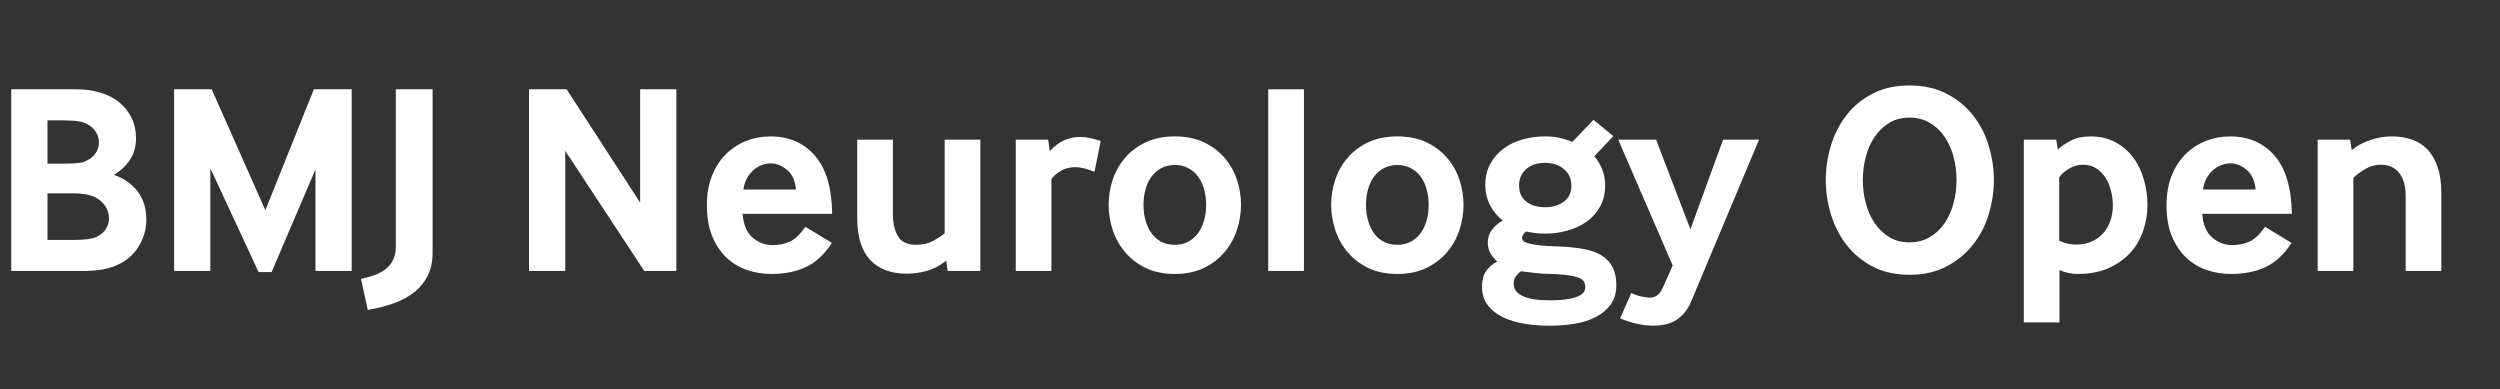 <?xml version="1.0" encoding="utf-8"?>
<!-- Generator: Adobe Illustrator 23.0.0, SVG Export Plug-In . SVG Version: 6.00 Build 0)  -->
<svg version="1.1" id="Layer_1" xmlns="http://www.w3.org/2000/svg" xmlns:xlink="http://www.w3.org/1999/xlink" x="0px" y="0px"
	 viewBox="0 0 257 40" enable-background="new 0 0 257 40" xml:space="preserve">
<rect x="0" y="0" width="257" height="40" fill="#333333" stroke="none"/>
<g>
	<path fill="#FFFFFF" d="M1.156,27.854V9.178H7.82c0.896,0,1.722,0.112,2.478,0.336c0.756,0.224,1.404,0.556,1.946,0.994
		c0.541,0.439,0.966,0.971,1.274,1.596c0.308,0.625,0.462,1.33,0.462,2.114c0,0.84-0.201,1.568-0.602,2.184
		c-0.401,0.616-0.957,1.139-1.666,1.568c1.008,0.354,1.815,0.919,2.422,1.694c0.606,0.775,0.91,1.75,0.91,2.926
		c0,0.99-0.28,1.932-0.84,2.828s-1.41,1.559-2.548,1.988c-0.429,0.149-0.892,0.262-1.386,0.336
		c-0.495,0.074-0.976,0.111-1.442,0.111H1.156z M4.88,16.822h1.848c0.429,0,0.84-0.018,1.232-0.056
		c0.392-0.037,0.672-0.103,0.84-0.196c0.485-0.224,0.835-0.508,1.05-0.854c0.214-0.345,0.322-0.704,0.322-1.078
		c0-0.448-0.145-0.863-0.434-1.246c-0.29-0.382-0.724-0.667-1.302-0.854c-0.094-0.019-0.22-0.042-0.378-0.07
		c-0.159-0.028-0.336-0.046-0.532-0.056c-0.196-0.009-0.392-0.019-0.588-0.028C6.742,12.375,6.569,12.37,6.42,12.37H4.88V16.822z
		 M4.88,24.662h2.688c0.653,0,1.167-0.028,1.54-0.084c0.373-0.057,0.681-0.149,0.924-0.28c0.41-0.224,0.709-0.499,0.896-0.825
		c0.186-0.327,0.28-0.668,0.28-1.022c0-0.411-0.117-0.812-0.35-1.204c-0.233-0.392-0.583-0.709-1.05-0.952
		c-0.299-0.149-0.64-0.256-1.022-0.322c-0.383-0.065-0.808-0.098-1.274-0.098H4.88V24.662z"/>
	<path fill="#FFFFFF" d="M17.899,27.854V9.178h3.864l5.516,12.431l4.984-12.431h3.892v18.675h-3.724V17.41l-4.508,10.556H26.58
		l-4.956-10.668v10.556H17.899z"/>
	<path fill="#FFFFFF" d="M37.107,28.666c1.307-0.262,2.23-0.662,2.772-1.204c0.542-0.541,0.812-1.241,0.812-2.101V9.178h3.78v16.8
		c0,0.877-0.159,1.646-0.476,2.31c-0.318,0.662-0.77,1.231-1.358,1.708c-0.588,0.477-1.288,0.863-2.1,1.162s-1.722,0.531-2.73,0.699
		L37.107,28.666z"/>
	<path fill="#FFFFFF" d="M54.383,27.854V9.178h3.864l7.56,11.648V9.178h3.724v18.675h-3.304l-8.12-12.348v12.348H54.383z"/>
	<path fill="#FFFFFF" d="M76.335,21.975c0.093,1.139,0.443,1.959,1.05,2.463c0.606,0.504,1.283,0.756,2.03,0.756
		c0.653,0,1.241-0.115,1.764-0.35c0.522-0.232,1.064-0.742,1.624-1.525l2.716,1.652c-0.766,1.176-1.652,2.002-2.66,2.478
		c-1.008,0.476-2.193,0.714-3.556,0.714c-0.896,0-1.746-0.141-2.548-0.42c-0.803-0.28-1.507-0.715-2.114-1.303
		c-0.607-0.588-1.088-1.32-1.442-2.197c-0.355-0.877-0.532-1.922-0.532-3.137c0-1.138,0.172-2.146,0.518-3.023
		c0.345-0.877,0.816-1.614,1.414-2.212c0.597-0.597,1.292-1.055,2.086-1.372c0.793-0.317,1.638-0.476,2.534-0.476
		c1.885,0,3.402,0.658,4.55,1.974s1.74,3.309,1.778,5.979H76.335z M81.824,19.482c-0.075-0.896-0.378-1.568-0.91-2.016
		c-0.532-0.448-1.097-0.672-1.694-0.672c-0.318,0-0.63,0.061-0.938,0.182c-0.308,0.122-0.593,0.299-0.854,0.532
		c-0.262,0.234-0.481,0.518-0.658,0.854c-0.178,0.336-0.294,0.71-0.35,1.12H81.824z"/>
	<path fill="#FFFFFF" d="M97.419,27.854l-0.14-1.063c-0.654,0.522-1.326,0.878-2.016,1.063c-0.691,0.188-1.372,0.28-2.044,0.28
		c-1.643,0-2.903-0.476-3.78-1.428s-1.316-2.39-1.316-4.312v-8.037h3.668v7.671c0,0.935,0.177,1.69,0.532,2.269
		c0.354,0.579,0.961,0.868,1.82,0.868c0.709,0,1.307-0.135,1.792-0.406c0.485-0.27,0.877-0.527,1.176-0.77v-9.632h3.668v13.496
		H97.419z"/>
	<path fill="#FFFFFF" d="M104.419,27.854V14.358h3.332l0.168,1.176c0.504-0.542,1.013-0.919,1.526-1.134
		c0.513-0.214,1.05-0.322,1.61-0.322c0.317,0,0.653,0.038,1.008,0.112c0.354,0.075,0.719,0.178,1.092,0.308l-0.644,3.164
		c-0.374-0.149-0.724-0.266-1.05-0.35s-0.648-0.126-0.966-0.126c-0.523,0-0.994,0.122-1.414,0.364
		c-0.42,0.243-0.751,0.523-0.994,0.84v9.463H104.419z"/>
	<path fill="#FFFFFF" d="M117.775,27.546c-0.84-0.41-1.545-0.952-2.114-1.624s-0.994-1.432-1.274-2.281
		c-0.28-0.85-0.42-1.713-0.42-2.591c0-0.877,0.14-1.736,0.42-2.576c0.28-0.84,0.705-1.591,1.274-2.254s1.278-1.195,2.128-1.596
		s1.843-0.602,2.982-0.602c1.138,0,2.132,0.201,2.982,0.602c0.849,0.401,1.558,0.934,2.128,1.596
		c0.569,0.663,0.994,1.414,1.274,2.254c0.28,0.84,0.42,1.699,0.42,2.576c0,0.878-0.14,1.741-0.42,2.591
		c-0.28,0.85-0.705,1.609-1.274,2.281c-0.57,0.672-1.279,1.214-2.128,1.624c-0.85,0.411-1.844,0.616-2.982,0.616
		C119.632,28.162,118.633,27.957,117.775,27.546z M118.363,23.962c0.261,0.374,0.592,0.667,0.994,0.882
		c0.401,0.215,0.872,0.322,1.414,0.322c0.522,0,0.984-0.107,1.386-0.322s0.737-0.508,1.008-0.882
		c0.27-0.373,0.476-0.808,0.616-1.302s0.21-1.031,0.21-1.61c0-0.56-0.07-1.092-0.21-1.596s-0.346-0.938-0.616-1.302
		c-0.271-0.364-0.607-0.653-1.008-0.868c-0.401-0.214-0.864-0.322-1.386-0.322c-0.523,0-0.985,0.108-1.386,0.322
		c-0.401,0.215-0.738,0.504-1.008,0.868c-0.271,0.364-0.476,0.798-0.616,1.302s-0.21,1.036-0.21,1.596c0,0.579,0.07,1.116,0.21,1.61
		S118.101,23.589,118.363,23.962z"/>
	<path fill="#FFFFFF" d="M130.375,27.854V9.178h3.668v18.675H130.375z"/>
	<path fill="#FFFFFF" d="M140.65,27.546c-0.84-0.41-1.545-0.952-2.114-1.624s-0.993-1.432-1.273-2.281s-0.42-1.713-0.42-2.591
		c0-0.877,0.14-1.736,0.42-2.576c0.28-0.84,0.704-1.591,1.273-2.254s1.278-1.195,2.128-1.596s1.844-0.602,2.982-0.602
		s2.133,0.201,2.982,0.602c0.849,0.401,1.558,0.934,2.128,1.596c0.569,0.663,0.994,1.414,1.273,2.254
		c0.28,0.84,0.42,1.699,0.42,2.576c0,0.878-0.14,1.741-0.42,2.591c-0.279,0.85-0.704,1.609-1.273,2.281
		c-0.57,0.672-1.279,1.214-2.128,1.624c-0.85,0.411-1.844,0.616-2.982,0.616S141.509,27.957,140.65,27.546z M141.238,23.962
		c0.262,0.374,0.593,0.667,0.994,0.882s0.872,0.322,1.414,0.322c0.522,0,0.984-0.107,1.386-0.322s0.737-0.508,1.009-0.882
		c0.27-0.373,0.476-0.808,0.615-1.302c0.141-0.494,0.21-1.031,0.21-1.61c0-0.56-0.069-1.092-0.21-1.596
		c-0.14-0.504-0.346-0.938-0.615-1.302c-0.271-0.364-0.607-0.653-1.009-0.868c-0.401-0.214-0.863-0.322-1.386-0.322
		s-0.984,0.108-1.386,0.322c-0.401,0.215-0.738,0.504-1.008,0.868c-0.271,0.364-0.477,0.798-0.616,1.302
		c-0.141,0.504-0.21,1.036-0.21,1.596c0,0.579,0.069,1.116,0.21,1.61C140.776,23.154,140.977,23.589,141.238,23.962z"/>
	<path fill="#FFFFFF" d="M163.891,16.066c0.354,0.392,0.63,0.85,0.826,1.372c0.195,0.523,0.294,1.055,0.294,1.596
		c0,0.84-0.173,1.573-0.519,2.198c-0.346,0.625-0.808,1.143-1.386,1.554c-0.579,0.411-1.241,0.719-1.988,0.924
		c-0.746,0.206-1.512,0.308-2.296,0.308c-0.354,0-0.705-0.023-1.05-0.069c-0.346-0.046-0.64-0.099-0.882-0.154
		c-0.094,0.056-0.188,0.149-0.28,0.28c-0.094,0.131-0.14,0.252-0.14,0.363c0,0.131,0.046,0.243,0.14,0.336
		c0.093,0.094,0.275,0.178,0.546,0.252c0.271,0.075,0.648,0.141,1.134,0.197c0.485,0.055,1.13,0.093,1.933,0.111
		c0.97,0.037,1.829,0.126,2.576,0.266c0.746,0.141,1.367,0.364,1.861,0.672c0.495,0.309,0.868,0.71,1.12,1.205
		c0.252,0.494,0.378,1.105,0.378,1.834c0,0.802-0.195,1.469-0.588,2.002c-0.392,0.531-0.905,0.961-1.54,1.287
		s-1.367,0.556-2.198,0.687c-0.83,0.13-1.675,0.196-2.533,0.196c-0.859,0-1.704-0.066-2.534-0.196
		c-0.831-0.131-1.573-0.351-2.227-0.658s-1.181-0.719-1.582-1.231c-0.401-0.514-0.602-1.162-0.602-1.946
		c0-0.653,0.14-1.181,0.42-1.582s0.662-0.732,1.148-0.994c-0.262-0.205-0.49-0.476-0.687-0.812s-0.294-0.709-0.294-1.121
		c0-0.484,0.14-0.918,0.42-1.301s0.653-0.705,1.12-0.967c-0.542-0.43-0.976-0.956-1.302-1.582c-0.327-0.625-0.49-1.311-0.49-2.058
		c0-0.84,0.173-1.573,0.518-2.198c0.346-0.625,0.803-1.148,1.372-1.568s1.223-0.732,1.96-0.938c0.737-0.205,1.498-0.308,2.282-0.308
		c0.541,0,1.026,0.047,1.456,0.14c0.43,0.094,0.887,0.233,1.372,0.42l2.156-2.268l2.044,1.68L163.891,16.066z M157.507,28.021
		c-0.393-0.037-0.775-0.084-1.148-0.14c-0.168,0.112-0.336,0.275-0.504,0.49c-0.168,0.214-0.252,0.472-0.252,0.771
		c0,1.156,1.26,1.735,3.78,1.735c1.119,0,1.997-0.112,2.632-0.336c0.634-0.224,0.952-0.551,0.952-0.979
		c0-0.243-0.047-0.449-0.141-0.617s-0.294-0.307-0.602-0.42c-0.309-0.111-0.742-0.2-1.302-0.266
		c-0.561-0.065-1.316-0.107-2.269-0.126C158.281,28.115,157.898,28.078,157.507,28.021z M156.162,19.062
		c0,0.728,0.247,1.284,0.742,1.666c0.494,0.383,1.134,0.575,1.918,0.575s1.433-0.191,1.946-0.575c0.513-0.382,0.77-0.928,0.77-1.638
		c0-0.709-0.257-1.278-0.77-1.708c-0.514-0.429-1.162-0.644-1.946-0.644s-1.424,0.21-1.918,0.63
		C156.409,17.788,156.162,18.353,156.162,19.062z"/>
	<path fill="#FFFFFF" d="M167.698,30.122c0.354,0.168,0.704,0.289,1.05,0.364c0.346,0.074,0.64,0.111,0.882,0.111
		c0.225,0,0.448-0.065,0.673-0.195c0.224-0.131,0.429-0.393,0.615-0.784l1.036-2.324l-5.6-12.936h3.892l3.528,9.212l3.359-9.212
		h3.696l-7,16.688c-0.205,0.466-0.448,0.858-0.728,1.177c-0.28,0.316-0.588,0.568-0.924,0.756c-0.337,0.186-0.696,0.316-1.078,0.392
		c-0.383,0.074-0.761,0.112-1.135,0.112c-0.485,0-1.021-0.061-1.609-0.183s-1.19-0.313-1.807-0.573L167.698,30.122z"/>
	<path fill="#FFFFFF" d="M192.507,27.406c-1.083-0.578-1.979-1.325-2.688-2.24c-0.71-0.914-1.241-1.955-1.596-3.122
		c-0.355-1.167-0.532-2.347-0.532-3.542c0-1.194,0.177-2.375,0.532-3.542c0.354-1.167,0.886-2.207,1.596-3.122
		c0.709-0.914,1.605-1.652,2.688-2.212c1.082-0.56,2.342-0.84,3.779-0.84c1.456,0,2.726,0.28,3.809,0.84
		c1.082,0.56,1.987,1.298,2.716,2.212c0.728,0.915,1.27,1.956,1.624,3.122c0.354,1.167,0.532,2.348,0.532,3.542
		c0,1.195-0.178,2.375-0.532,3.542c-0.354,1.167-0.896,2.208-1.624,3.122c-0.729,0.915-1.634,1.656-2.716,2.227
		c-1.083,0.568-2.353,0.854-3.809,0.854C194.849,28.246,193.589,27.966,192.507,27.406z M192.73,22.954
		c0.41,0.598,0.91,1.073,1.498,1.428s1.273,0.532,2.058,0.532s1.479-0.178,2.086-0.532s1.115-0.83,1.526-1.428
		c0.41-0.597,0.719-1.283,0.924-2.058c0.205-0.774,0.309-1.572,0.309-2.394c0-0.821-0.104-1.619-0.309-2.394
		c-0.205-0.774-0.514-1.46-0.924-2.058c-0.411-0.597-0.92-1.073-1.526-1.428c-0.606-0.354-1.302-0.532-2.086-0.532
		s-1.47,0.178-2.058,0.532c-0.588,0.355-1.088,0.831-1.498,1.428c-0.411,0.598-0.719,1.284-0.924,2.058
		c-0.206,0.775-0.309,1.573-0.309,2.394c0,0.822,0.103,1.62,0.309,2.394C192.012,21.671,192.319,22.357,192.73,22.954z"/>
	<path fill="#FFFFFF" d="M208.046,33.146V14.358h3.332l0.168,1.008c0.336-0.317,0.784-0.621,1.344-0.91
		c0.561-0.289,1.223-0.434,1.988-0.434c0.971,0,1.824,0.196,2.562,0.588s1.349,0.91,1.834,1.554s0.854,1.396,1.106,2.254
		c0.252,0.859,0.378,1.746,0.378,2.66c0,0.877-0.14,1.74-0.42,2.59s-0.714,1.605-1.302,2.268c-0.588,0.663-1.335,1.2-2.24,1.61
		c-0.905,0.411-1.974,0.616-3.206,0.616c-0.635,0-1.26-0.131-1.876-0.393v5.377H208.046z M211.686,24.746
		c0.579,0.262,1.148,0.393,1.708,0.393c0.653,0,1.219-0.113,1.694-0.336c0.476-0.225,0.872-0.527,1.189-0.91s0.551-0.813,0.7-1.289
		c0.149-0.476,0.225-0.965,0.225-1.47c0-0.522-0.066-1.036-0.196-1.54c-0.131-0.504-0.322-0.952-0.574-1.344
		s-0.569-0.709-0.952-0.952c-0.383-0.242-0.835-0.364-1.357-0.364c-0.504,0-0.98,0.136-1.429,0.406
		c-0.447,0.271-0.783,0.565-1.008,0.882V24.746z"/>
	<path fill="#FFFFFF" d="M226.386,21.975c0.093,1.139,0.443,1.959,1.05,2.463s1.283,0.756,2.03,0.756
		c0.653,0,1.241-0.115,1.764-0.35c0.522-0.232,1.064-0.742,1.624-1.525l2.716,1.652c-0.766,1.176-1.651,2.002-2.66,2.478
		c-1.008,0.476-2.193,0.714-3.556,0.714c-0.896,0-1.745-0.141-2.548-0.42c-0.803-0.28-1.508-0.715-2.114-1.303
		s-1.088-1.32-1.441-2.197c-0.355-0.877-0.532-1.922-0.532-3.137c0-1.138,0.172-2.146,0.518-3.023s0.816-1.614,1.414-2.212
		c0.598-0.597,1.293-1.055,2.086-1.372s1.639-0.476,2.534-0.476c1.885,0,3.402,0.658,4.55,1.974c1.148,1.316,1.74,3.309,1.778,5.979
		H226.386z M231.874,19.482c-0.075-0.896-0.379-1.568-0.91-2.016c-0.532-0.448-1.097-0.672-1.694-0.672
		c-0.317,0-0.63,0.061-0.938,0.182c-0.309,0.122-0.594,0.299-0.854,0.532c-0.262,0.234-0.48,0.518-0.658,0.854
		c-0.178,0.336-0.294,0.71-0.35,1.12H231.874z"/>
	<path fill="#FFFFFF" d="M238.257,27.854V14.358h3.332l0.168,1.064c0.561-0.448,1.204-0.793,1.933-1.036
		c0.728-0.243,1.456-0.364,2.184-0.364c0.747,0,1.433,0.107,2.059,0.322c0.625,0.214,1.161,0.555,1.609,1.022s0.798,1.073,1.05,1.82
		s0.379,1.643,0.379,2.688v7.979h-3.669v-7.7c0-1.026-0.224-1.82-0.672-2.38c-0.447-0.56-1.073-0.84-1.876-0.84
		c-0.56,0-1.082,0.14-1.567,0.42c-0.486,0.28-0.906,0.588-1.261,0.924v9.576H238.257z"/>
</g>
</svg>